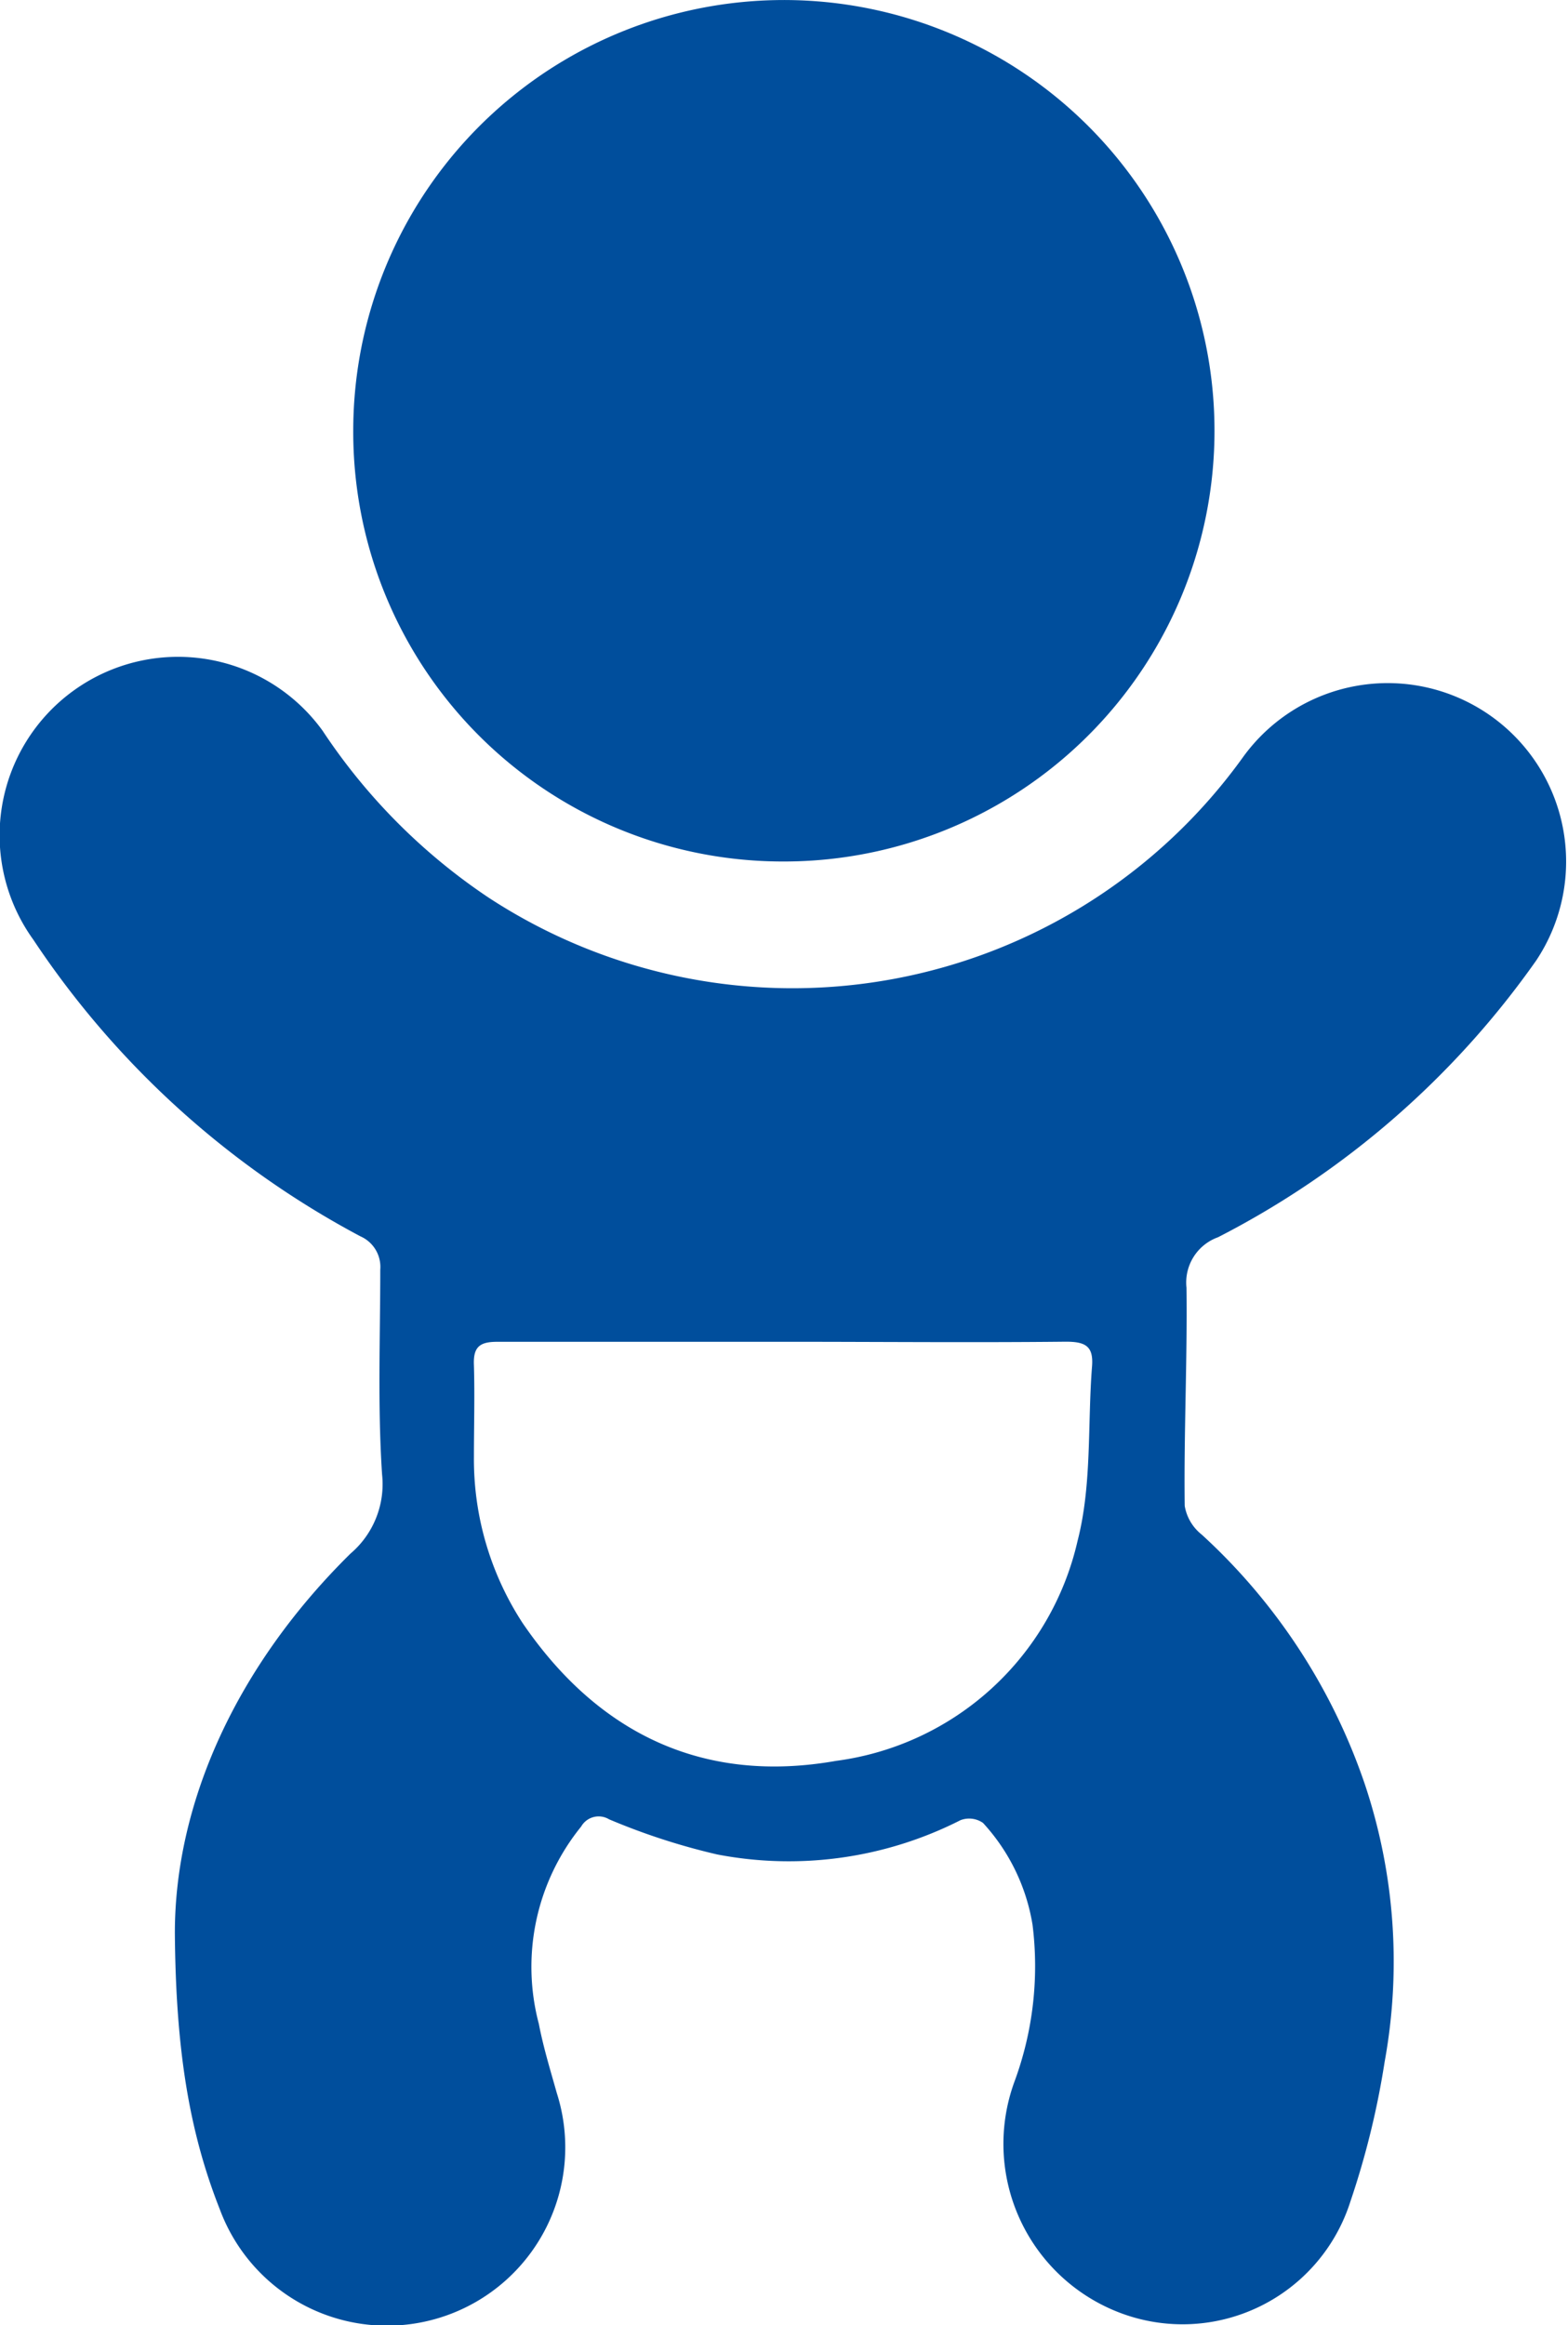 <svg xmlns="http://www.w3.org/2000/svg" viewBox="0 0 73.52 109"><defs><style>.a{fill:#004e9c;}</style></defs><g transform="translate(0.01 0)"><path class="a" d="M8.189,132.679c0-6.083,2.872-12.5,8.237-17.784a4.273,4.273,0,0,0,1.478-3.717c-.211-3.21-.084-6.421-.084-9.589a1.567,1.567,0,0,0-.929-1.563,42.13,42.13,0,0,1-15.334-13.9,8.365,8.365,0,1,1,13.56-9.8,27.943,27.943,0,0,0,7.772,7.815A26.016,26.016,0,0,0,58.245,77.6a8.366,8.366,0,0,1,13.771,9.5A41.244,41.244,0,0,1,57.1,100.068a2.253,2.253,0,0,0-1.478,2.366c.042,3.422-.127,6.843-.084,10.222a2.174,2.174,0,0,0,.8,1.352,28.092,28.092,0,0,1,7.646,11.7,26.19,26.19,0,0,1,.929,13.01,38.979,38.979,0,0,1-1.605,6.547A8.257,8.257,0,0,1,52.543,150.5a8.471,8.471,0,0,1-4.985-10.856,15.623,15.623,0,0,0,.845-7.35,9.237,9.237,0,0,0-2.323-4.773,1.138,1.138,0,0,0-1.056-.127A17.773,17.773,0,0,1,33.618,129a30.869,30.869,0,0,1-5.069-1.647.945.945,0,0,0-1.309.338,10.435,10.435,0,0,0-1.985,9.251c.211,1.1.549,2.2.845,3.253a8.359,8.359,0,0,1-15.8,5.449C8.865,142.014,8.231,138.17,8.189,132.679Zm28.64-27.71H23.311c-.8,0-1.141.211-1.1,1.1.042,1.436,0,2.872,0,4.309a14.054,14.054,0,0,0,2.281,7.772c3.548,5.2,8.491,7.561,14.7,6.463A13.41,13.41,0,0,0,50.515,114.3c.676-2.619.465-5.449.676-8.153.084-.972-.3-1.183-1.225-1.183C45.615,105.01,41.222,104.968,36.829,104.968Z" transform="translate(0 -42.071)"/><path class="a" d="M39.2,20.149A20.191,20.191,0,1,1,59.265,40.383,20.137,20.137,0,0,1,39.2,20.149Z" transform="translate(-22.647 0)"/></g></svg>